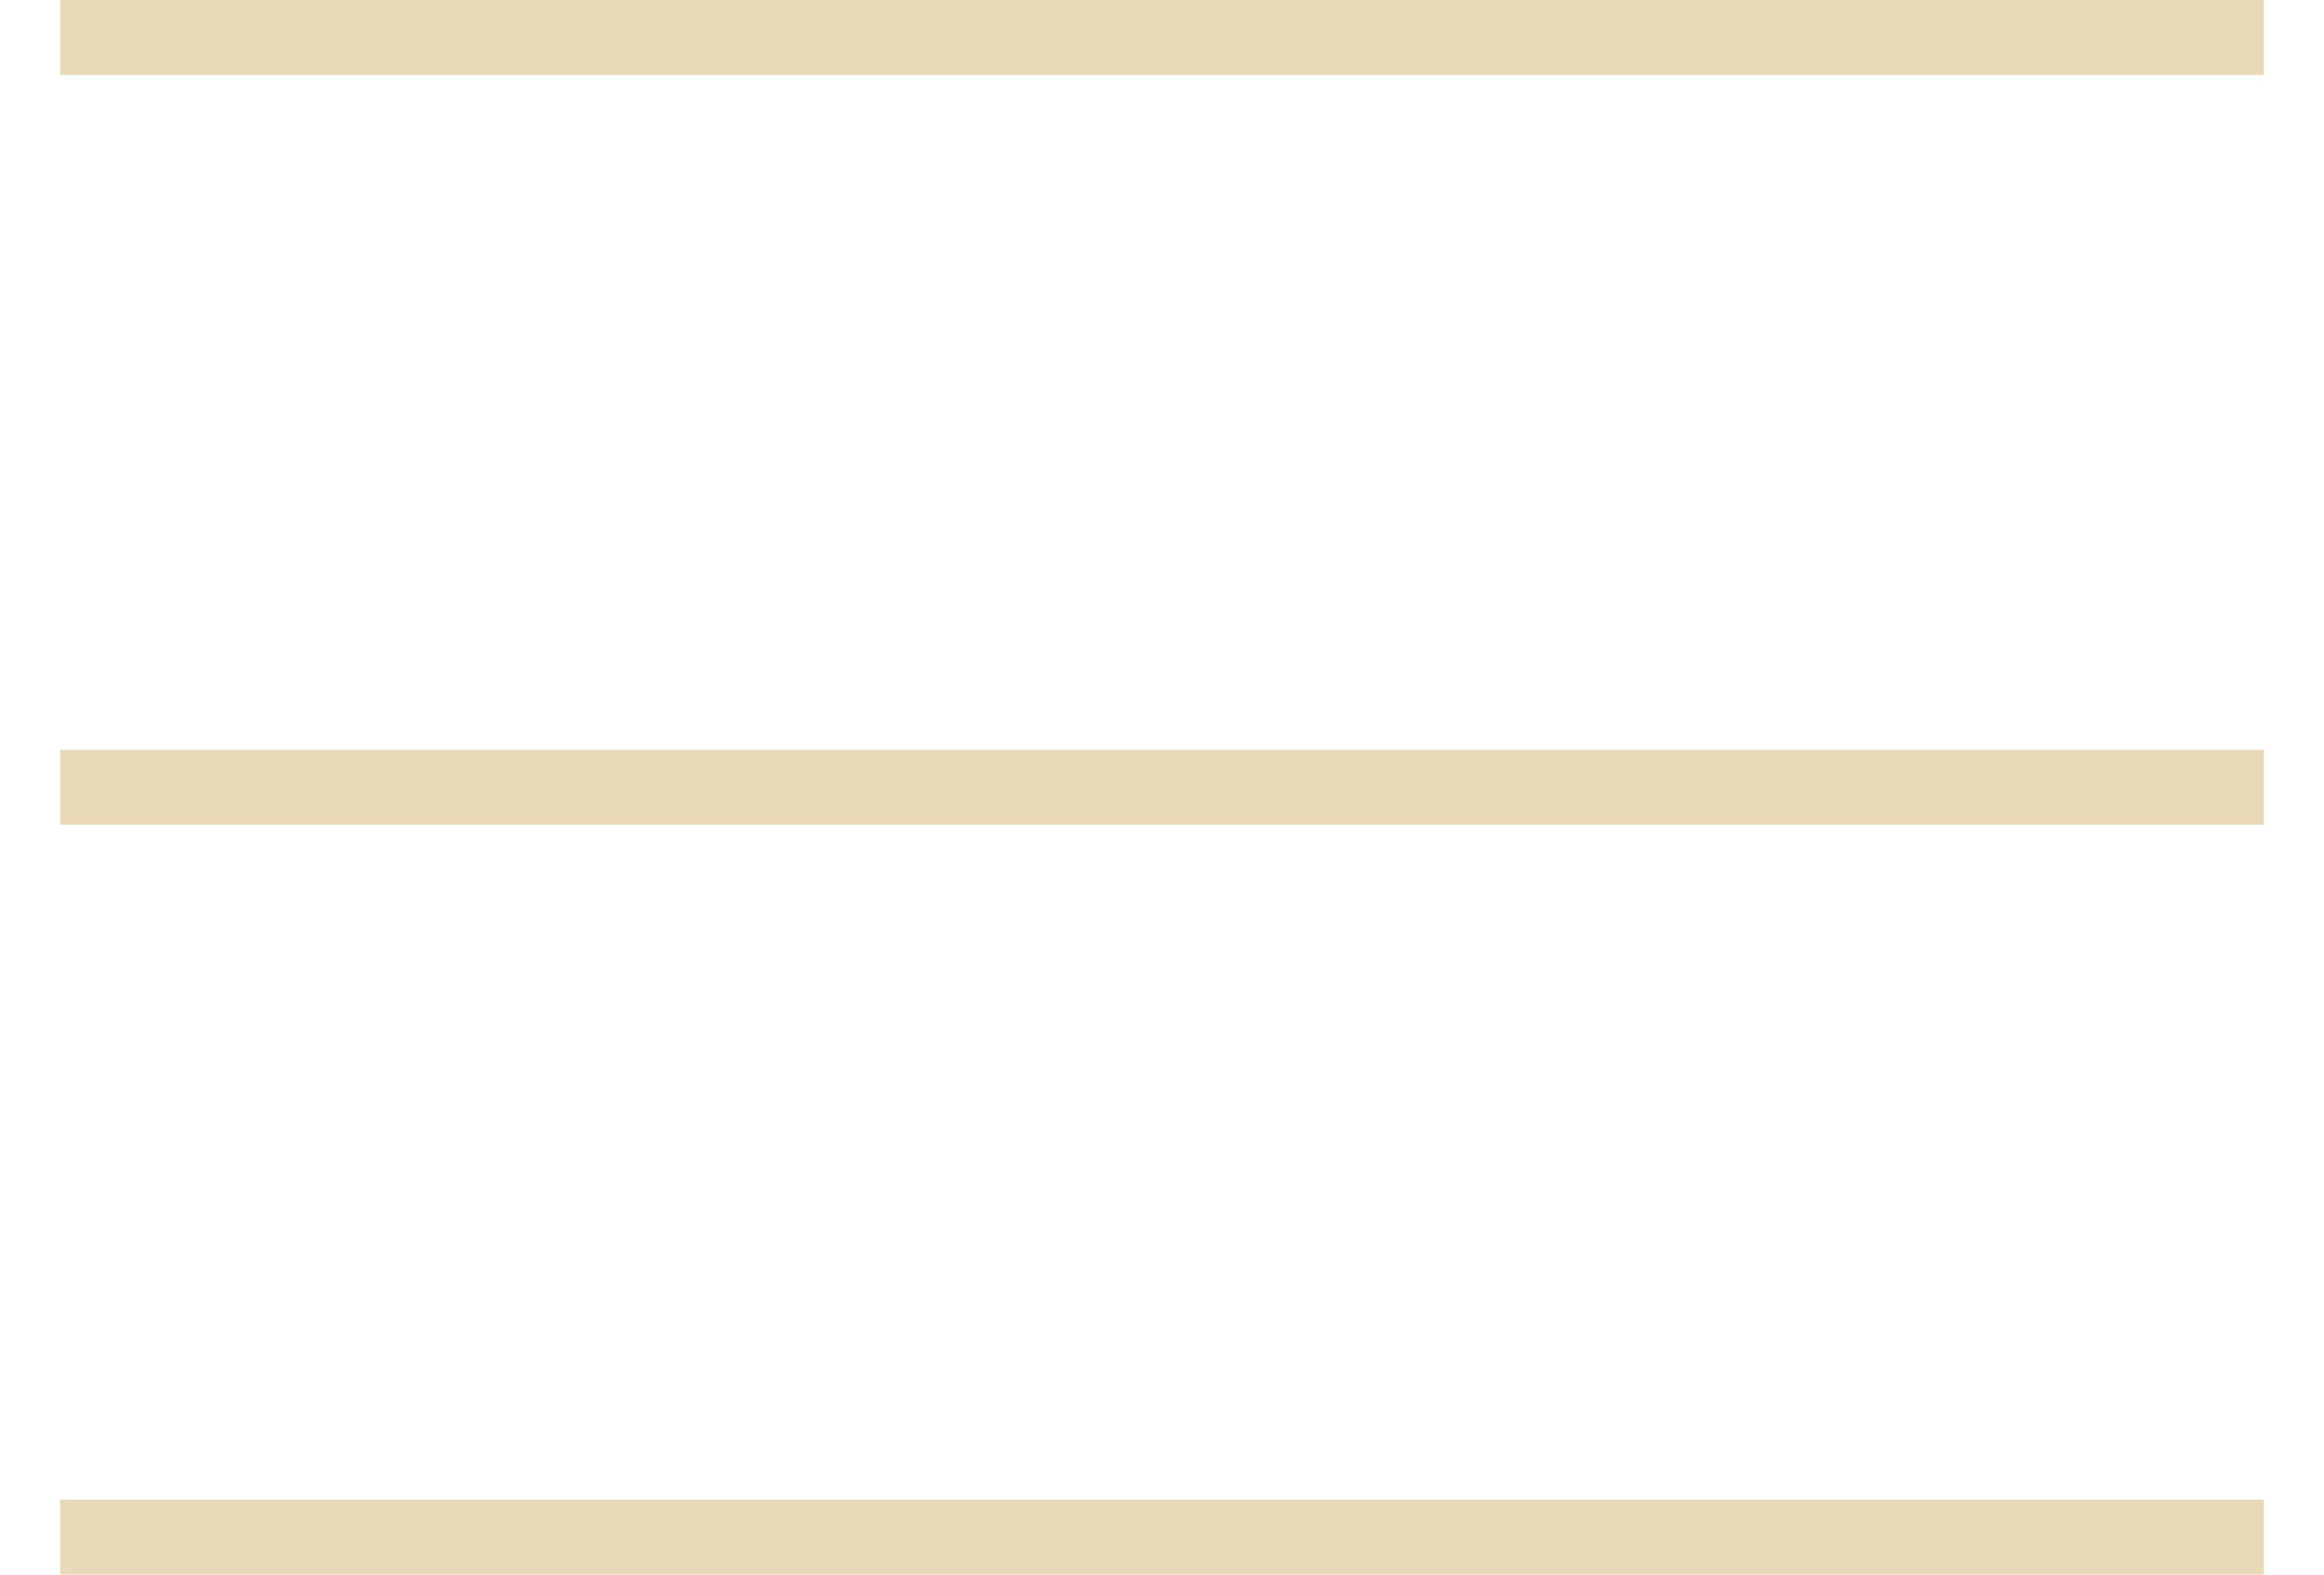 <?xml version="1.0" encoding="UTF-8"?> <svg xmlns="http://www.w3.org/2000/svg" width="31" height="21" viewBox="0 0 31 21" fill="none"><path d="M1.302 0.5H29.698" stroke="#E9D9B9" stroke-linecap="square"></path><path d="M1.302 10.5H29.698" stroke="#E9D9B9" stroke-linecap="square"></path><path d="M1.302 20.5H29.698" stroke="#E9D9B9" stroke-linecap="square"></path></svg> 